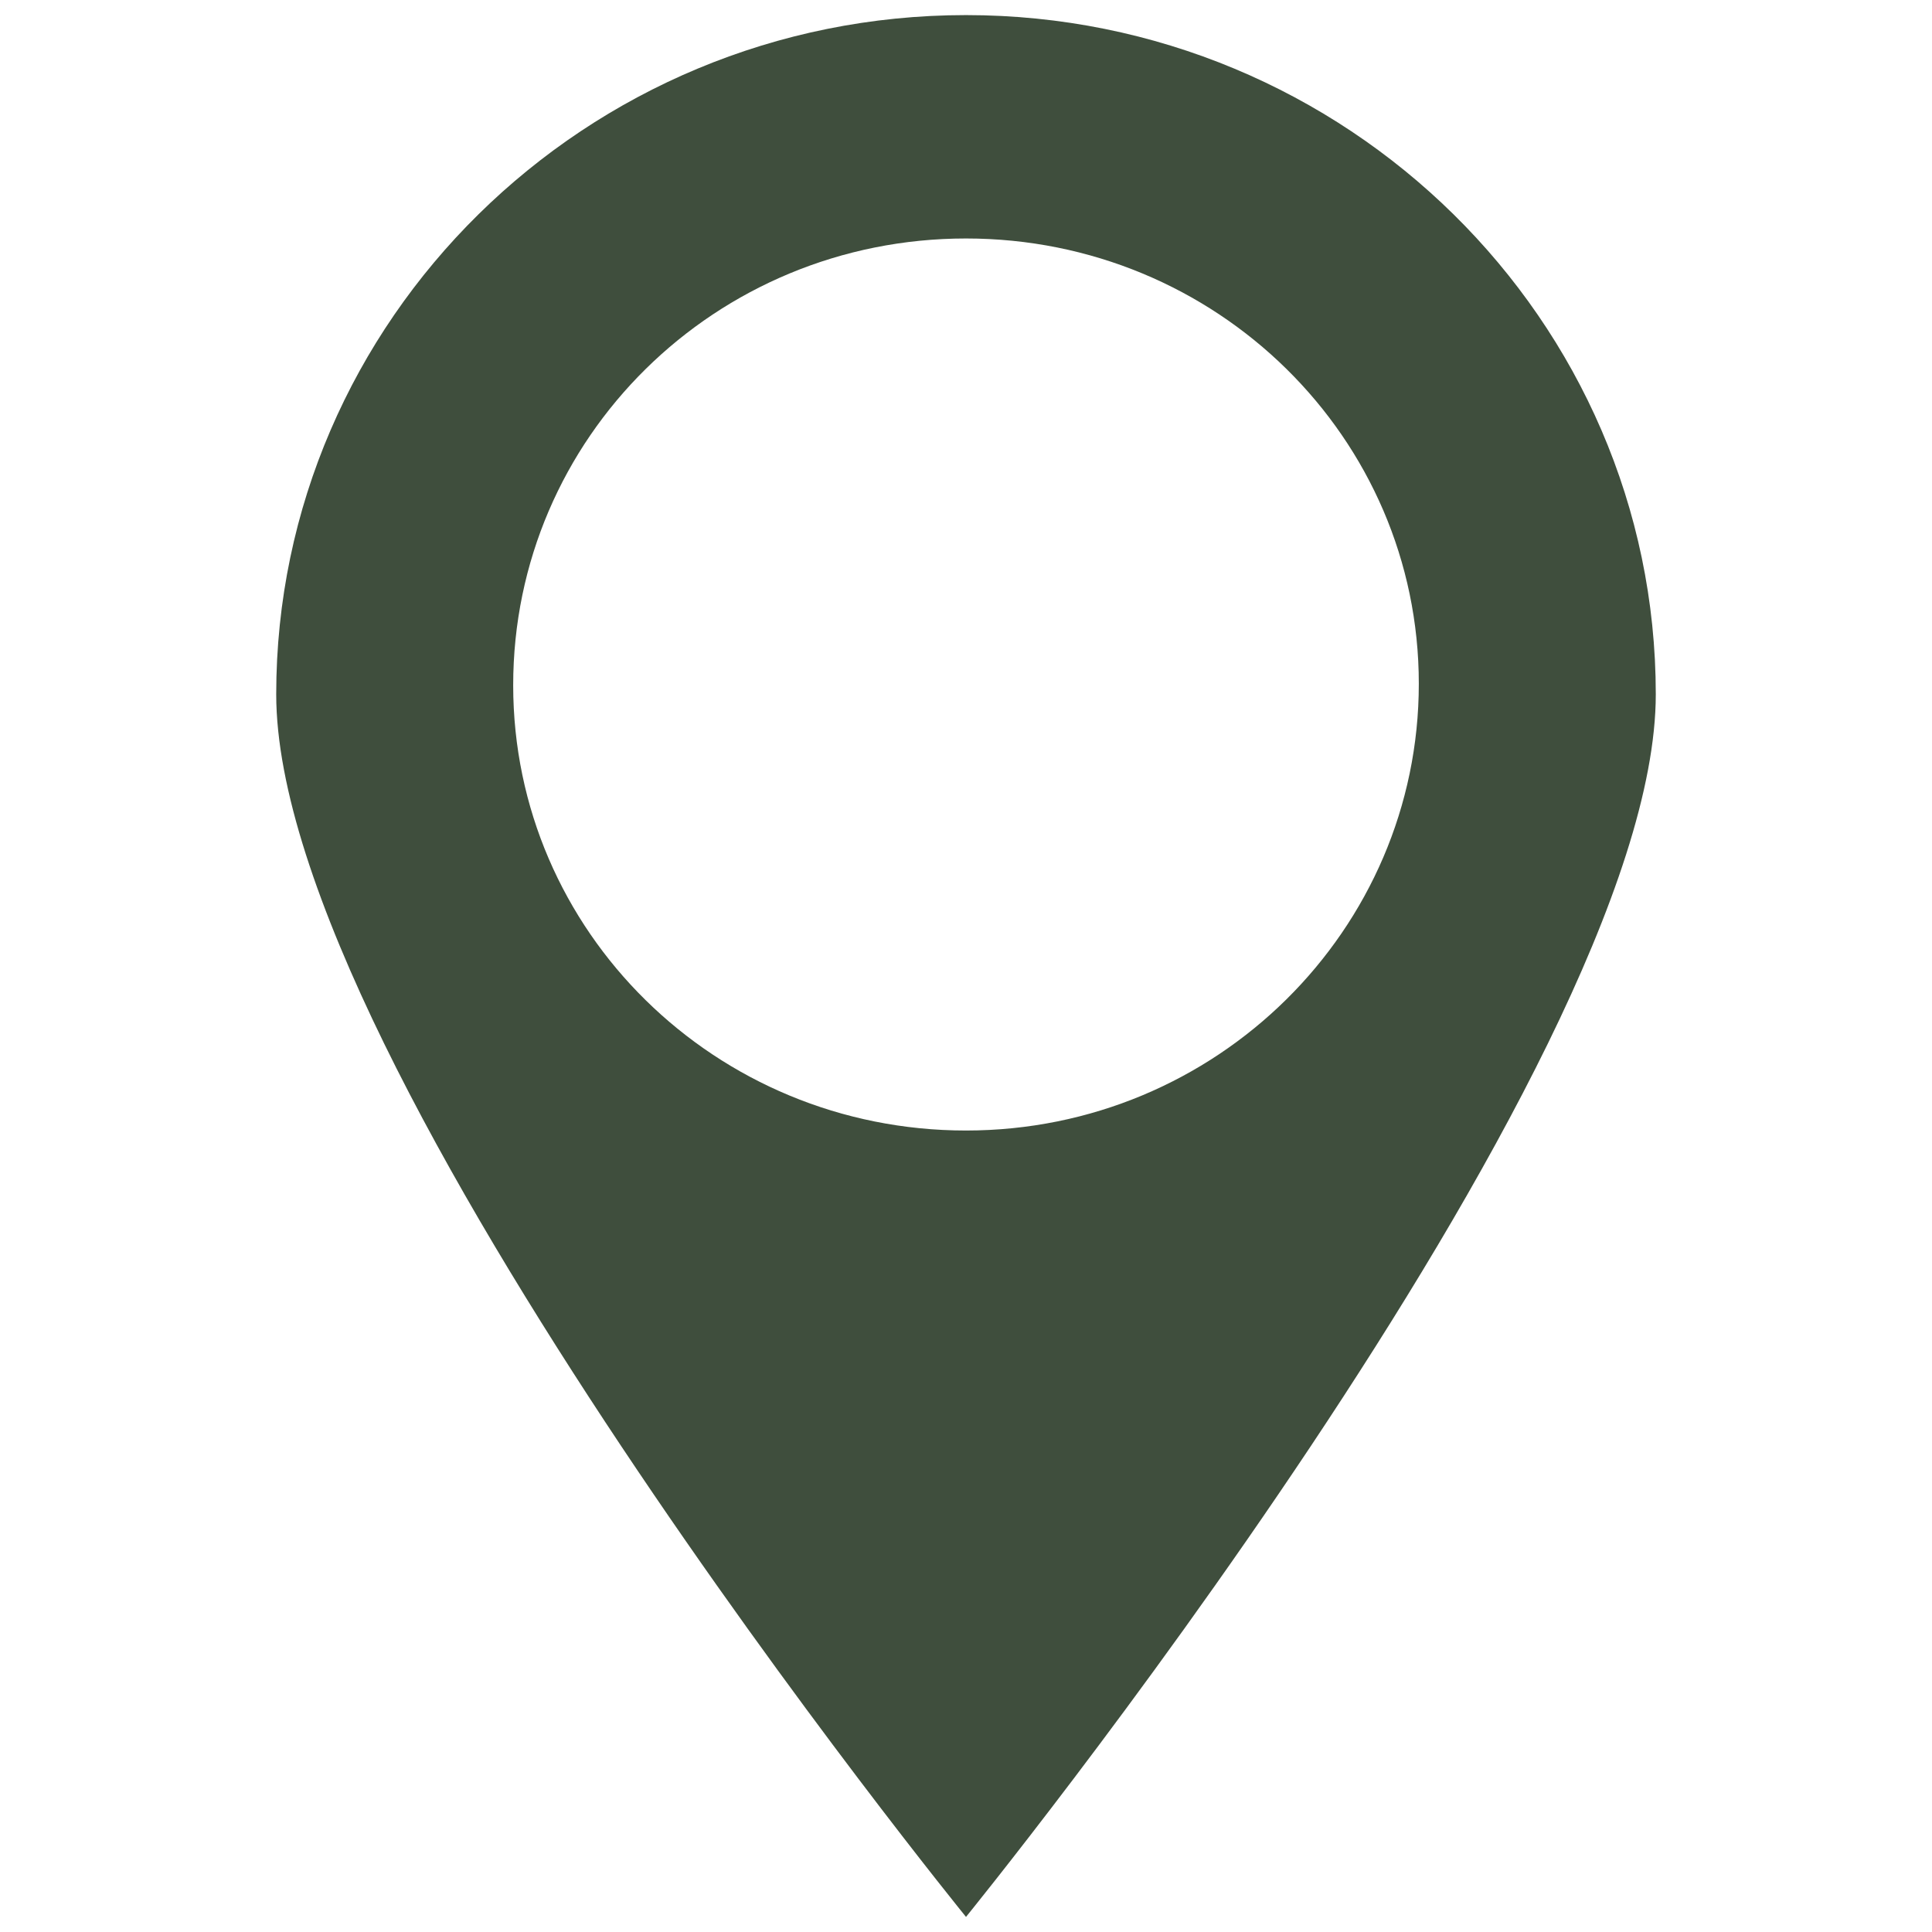 <svg version="1.1" id="icons" xmlns="http://www.w3.org/2000/svg" x="0" y="0" viewBox="0 0 128 128" style="enable-background:new 0 0 128 128" xml:space="preserve"><style>.st0,.st1{display:none;fill:#3f4e3d}.st1,.st4{fill-rule:evenodd;clip-rule:evenodd}.st4,.st5{display:inline;fill:#3f4e3d}</style><g id="row1"><path id="nav:4" d="M64 1C38.8 1 18.3 21.2 18.3 46S64 127 64 127s45.7-56.2 45.7-81S89.2 1 64 1zm0 73.9c-16.6 0-30-13.2-30-29.5C34 29 47.4 15.8 64 15.8S94 29 94 45.3 80.6 74.9 64 74.9z" style="fill-rule:evenodd;clip-rule:evenodd;fill:#3f4e3d"/></g></svg>